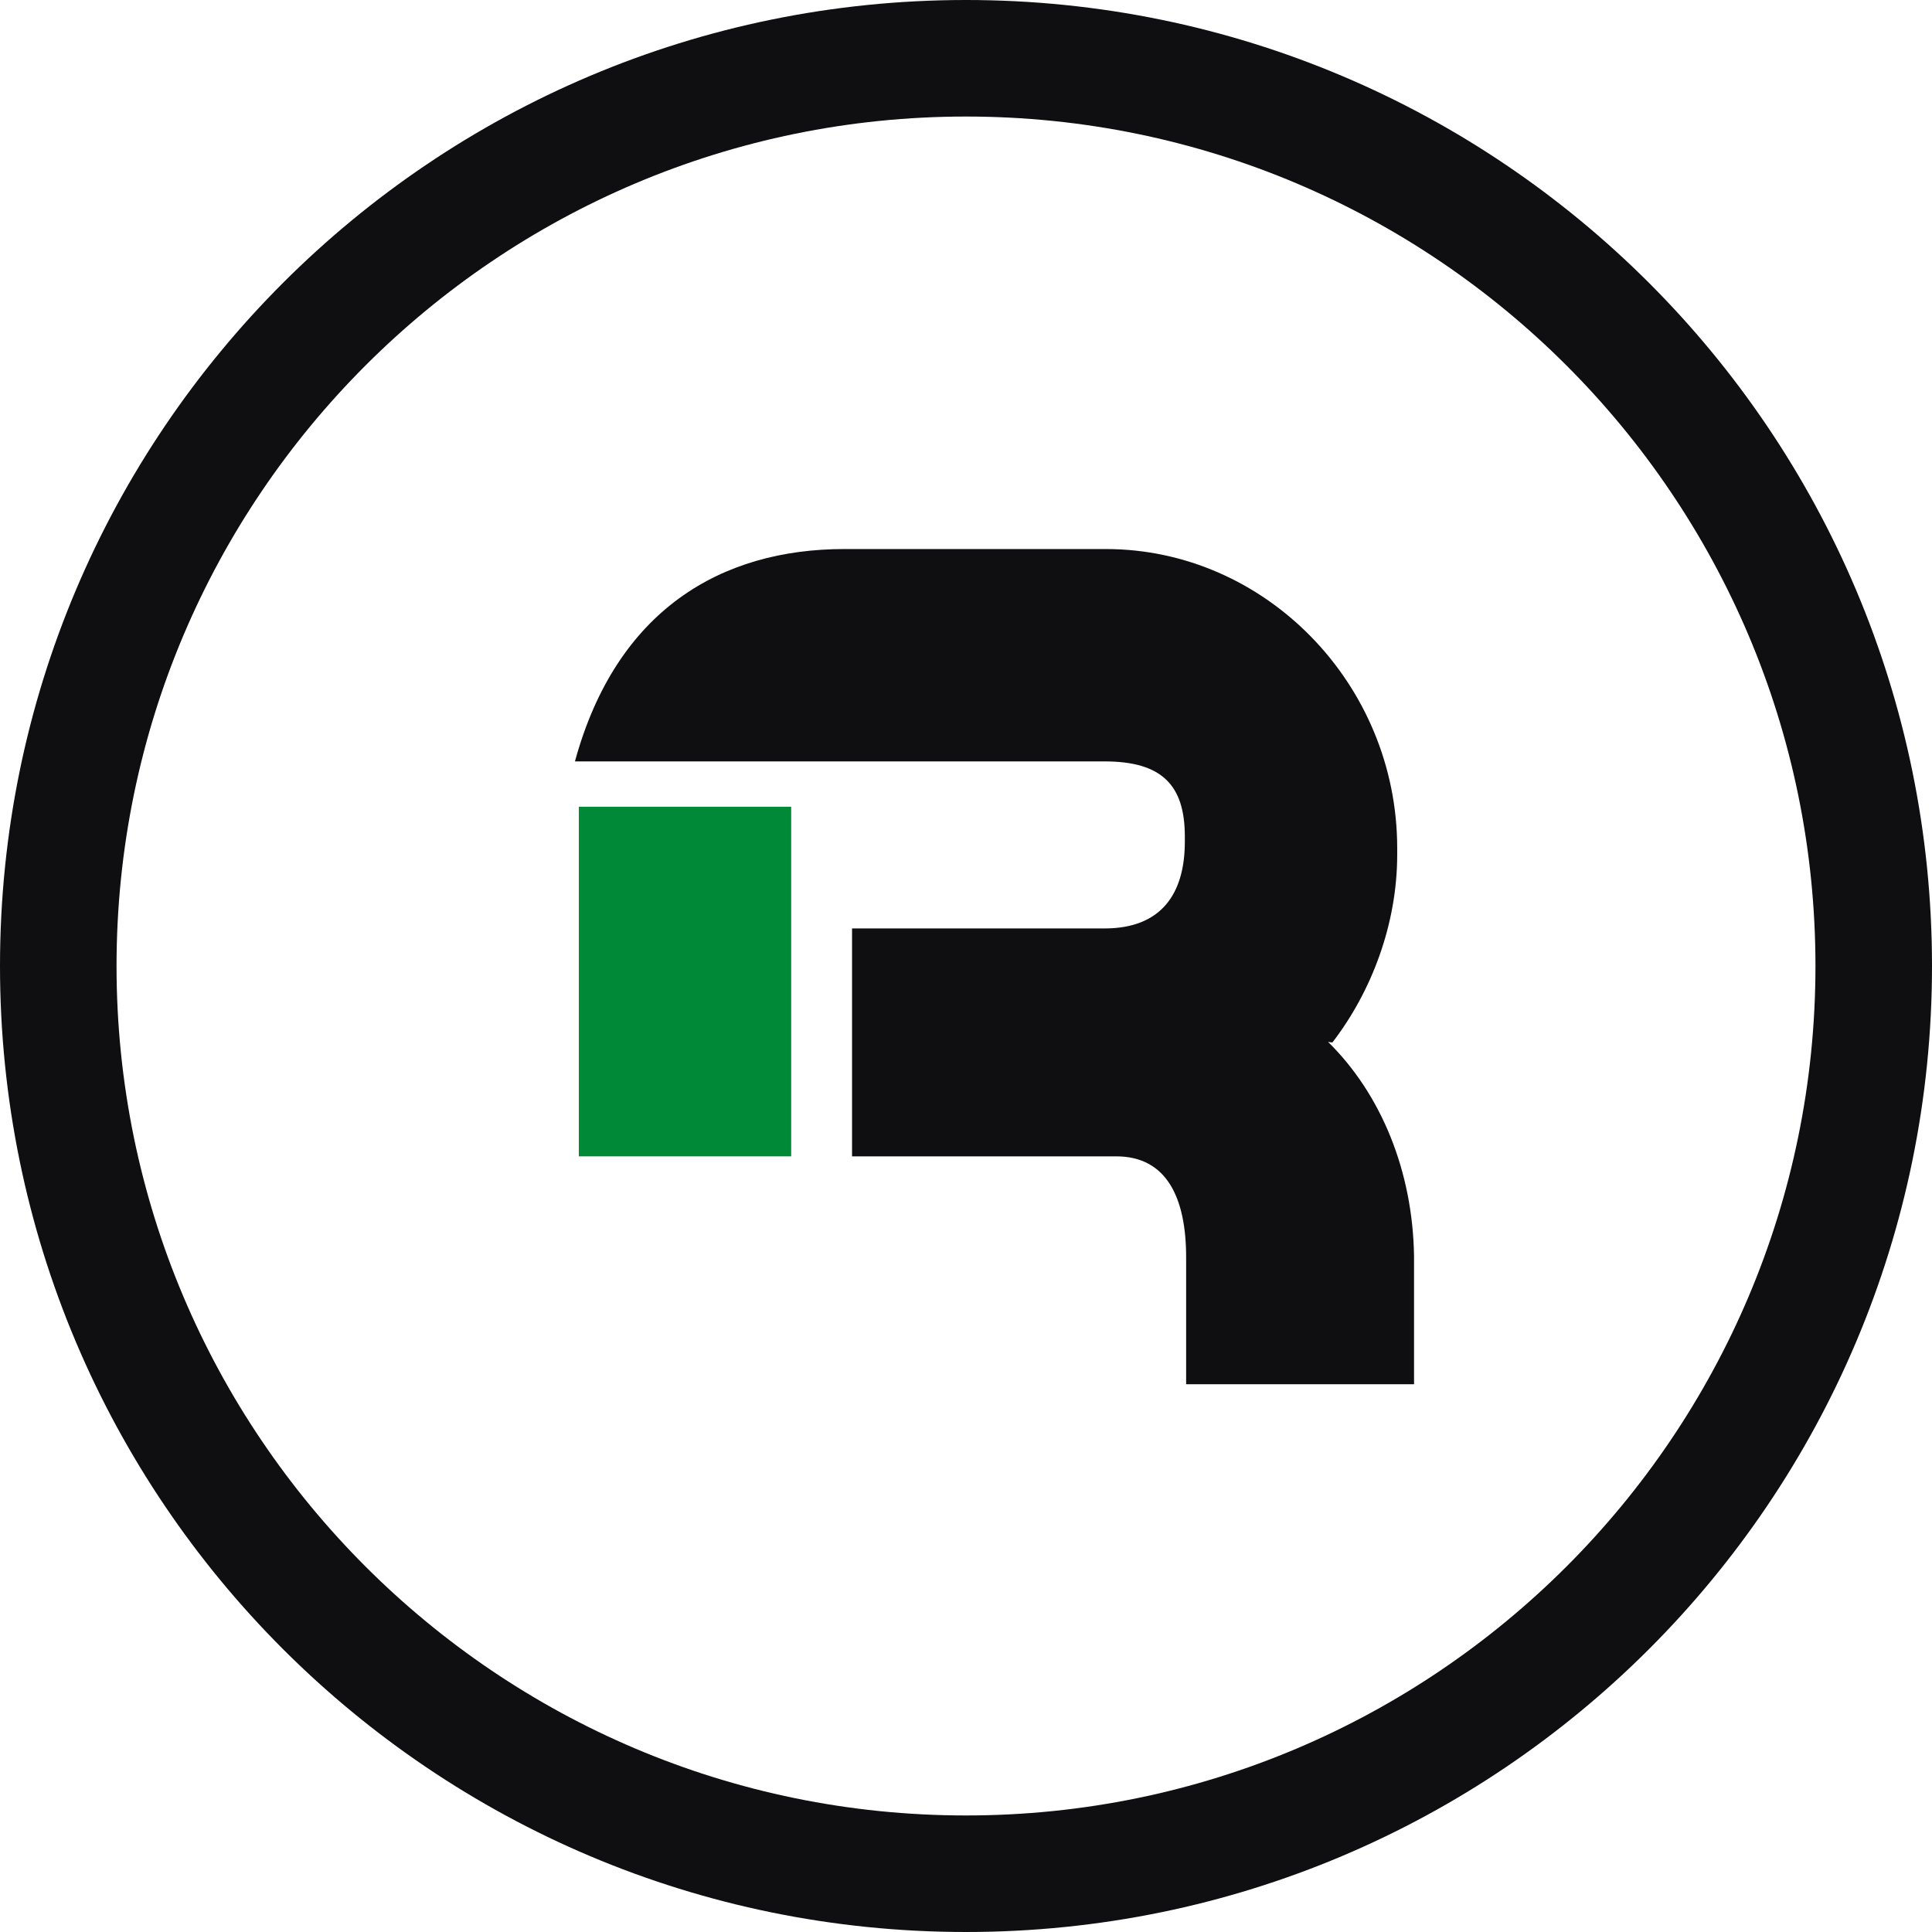 <?xml version="1.0" encoding="utf-8"?>
<!-- Generator: Adobe Illustrator 25.2.3, SVG Export Plug-In . SVG Version: 6.00 Build 0)  -->
<svg version="1.1" id="Calque_1" xmlns="http://www.w3.org/2000/svg" xmlns:xlink="http://www.w3.org/1999/xlink" x="0px" y="0px"
	 viewBox="0 0 149.2 149.2" style="enable-background:new 0 0 149.2 149.2;" xml:space="preserve">
<style type="text/css">
	.st0{fill:#008A38;}
	.st1{fill:#0F0F12;}
</style>
<g id="_92077120">
	<polygon id="_92492248" class="st0" points="61.1,89.3 44.7,89.3 44.7,62.3 61.1,62.3 	"/>
	<path id="_92492632" class="st1" d="M102.5,80.4C102.5,80.4,102.5,80.4,102.5,80.4c0,0.1,0.4,0.1,0.4,0.1c3-3.9,5-9.1,5-14.5v-0.5
		c0-12.7-10.2-23.1-22.5-23.1H65.2c-9.5,0-17.6,4.7-20.8,16.4h40.9c4.4,0,6.2,1.8,6.2,5.8V65c0,4-1.8,6.7-6.2,6.7H65.8v15.8v0.4v1.4
		h19.7c0.2,0,0.4,0,0.6,0l0.3,0h-0.2c3.9,0,5.4,3.2,5.4,7.8v9.8h17.6v-9.9C109.1,90.5,106.7,84.5,102.5,80.4L102.5,80.4z"/>
	<path id="_92508208" class="st1" d="M74.6,140.2C38.4,140.2,9,110.8,9,74.6C9,38.4,38.4,9,74.6,9s65.6,29.4,65.6,65.6
		C140.2,110.8,110.8,140.2,74.6,140.2z M74.6,0C33.4,0,0,33.4,0,74.6s33.4,74.6,74.6,74.6c41.2,0,74.6-33.4,74.6-74.6
		S115.8,0,74.6,0L74.6,0z"/>
</g>
</svg>
